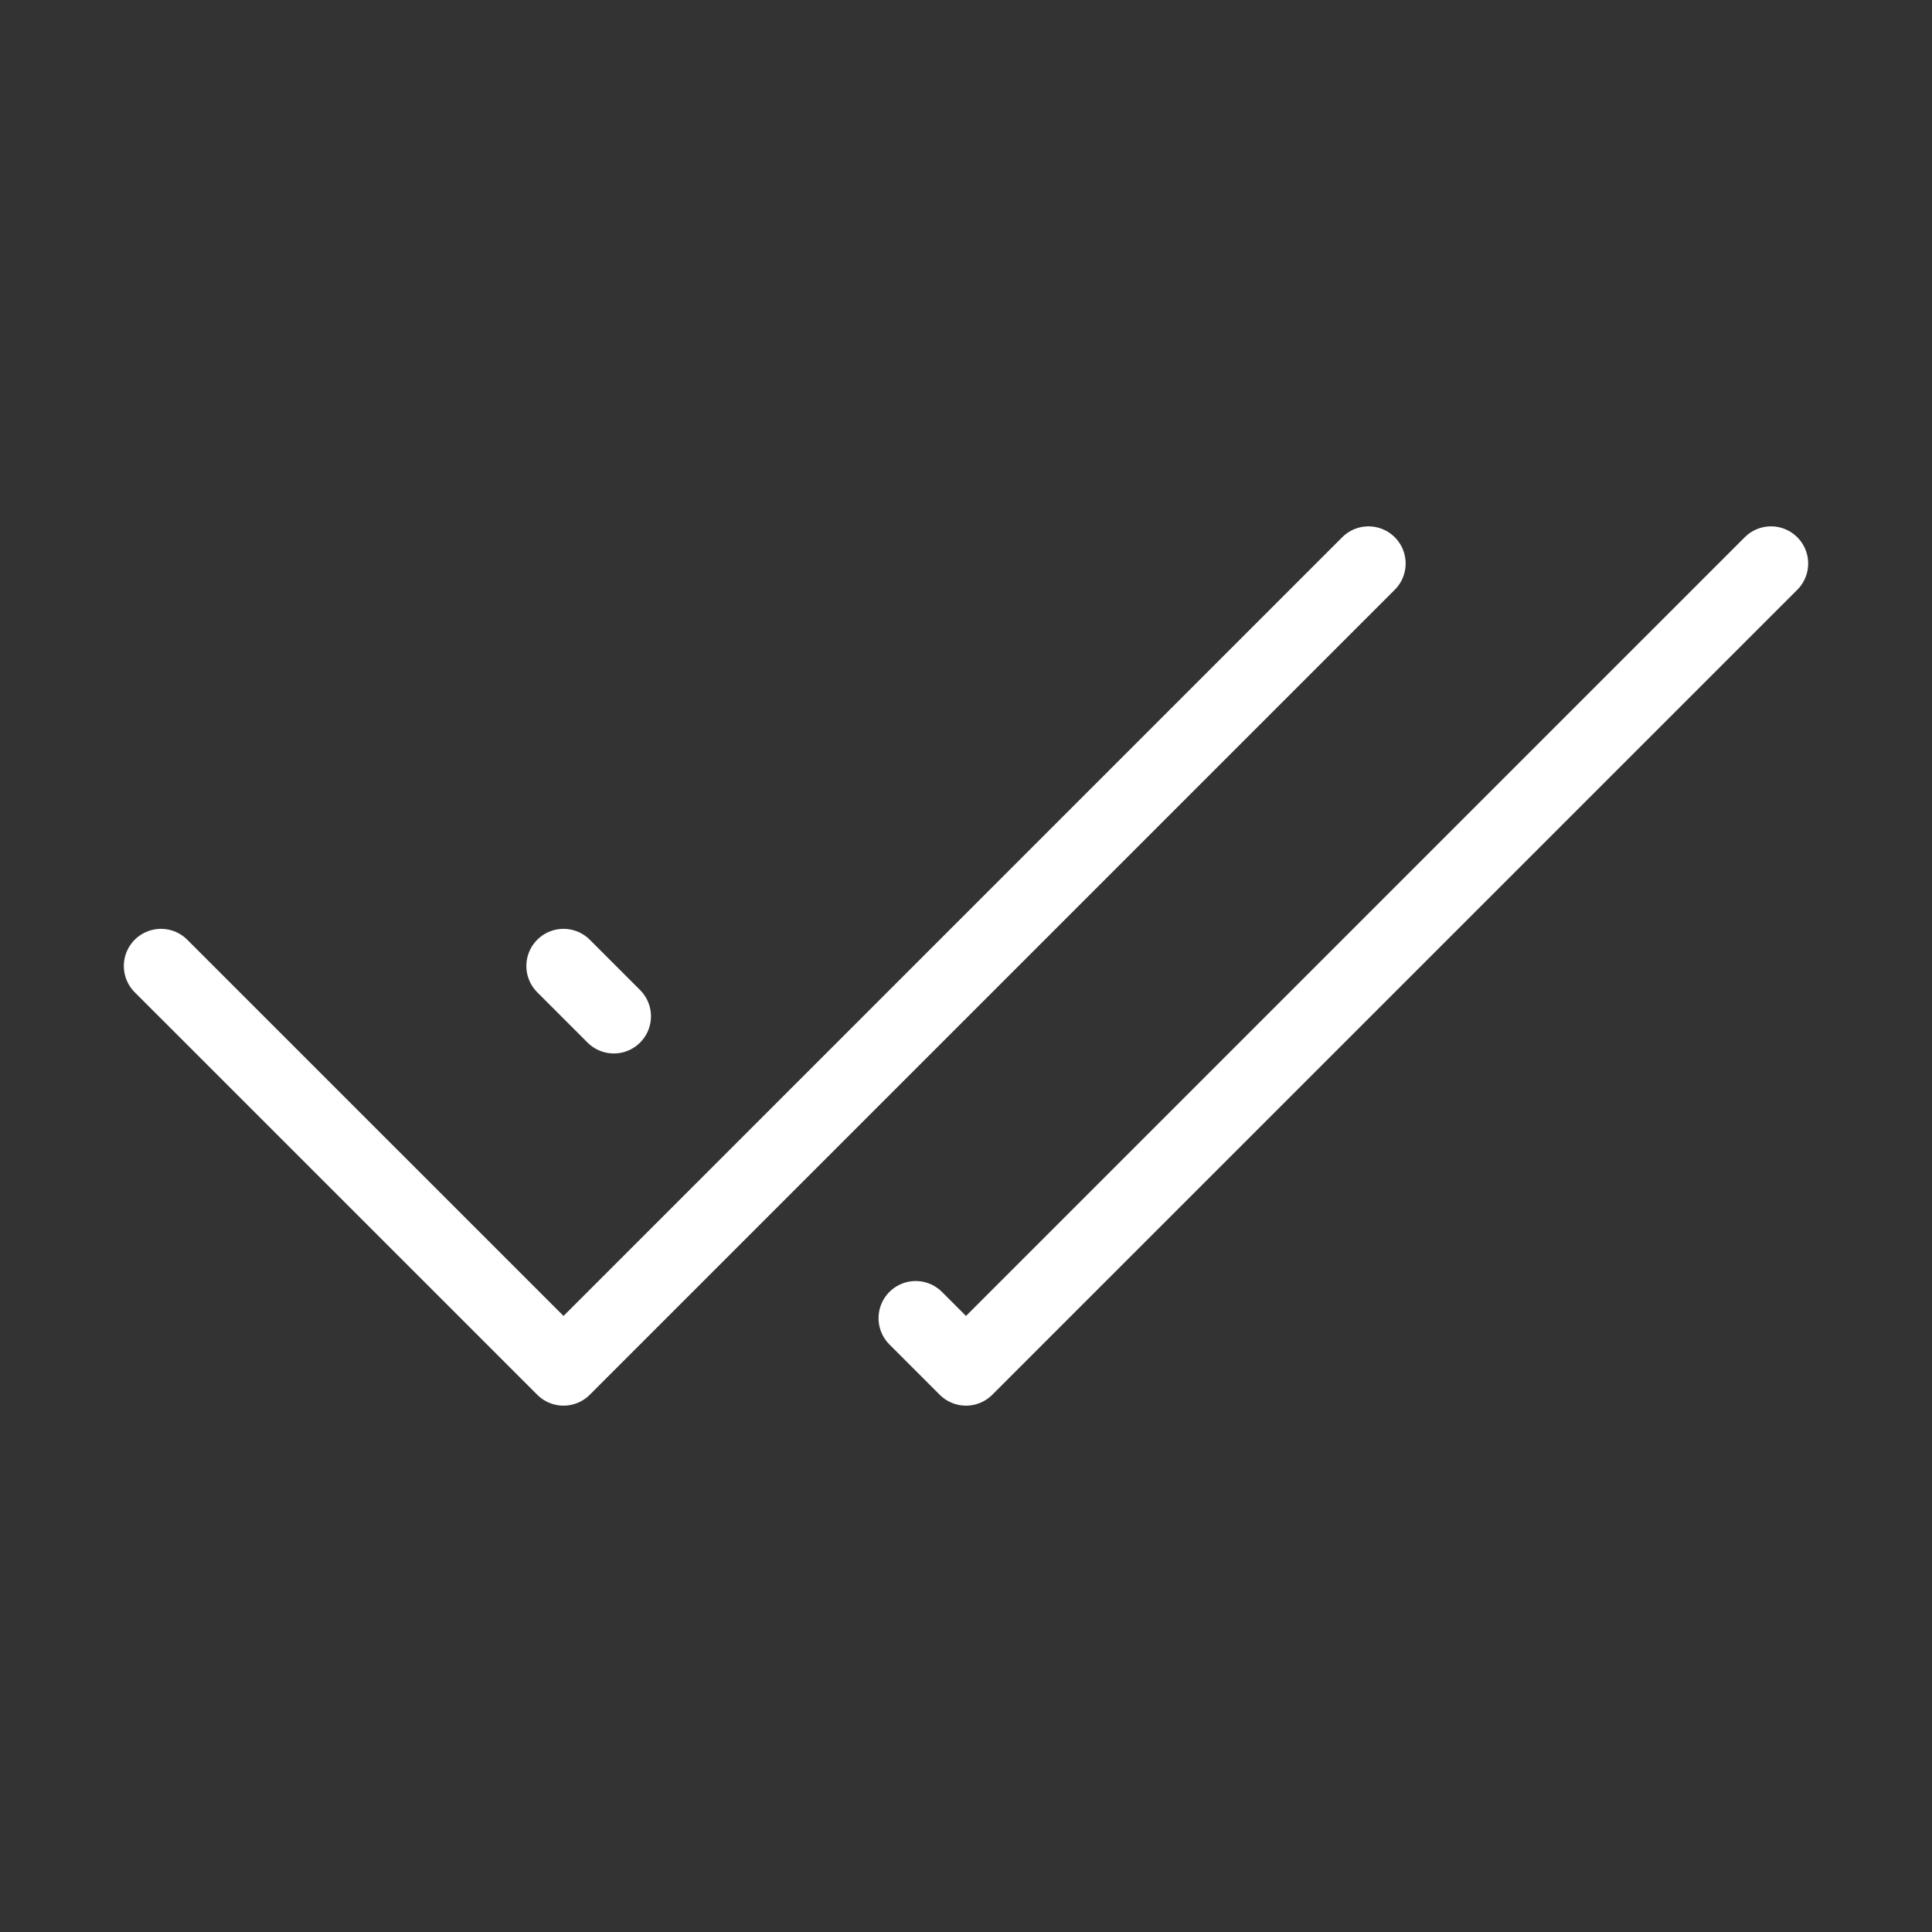 <svg width="52" height="52" viewBox="0 0 52 52" fill="none" xmlns="http://www.w3.org/2000/svg">
<rect x="0" y="0" width="52" height="52" fill="#333333" stroke="none"/>
<path d="M15.167 26L16.521 27.354M47.667 15.167L26 36.833L24.646 35.479" stroke="white" stroke-width="2" stroke-linecap="round" stroke-linejoin="round"/>
<path d="M4.333 26L15.167 36.833L36.833 15.167" stroke="white" stroke-width="2" stroke-linecap="round" stroke-linejoin="round"/>
</svg>
